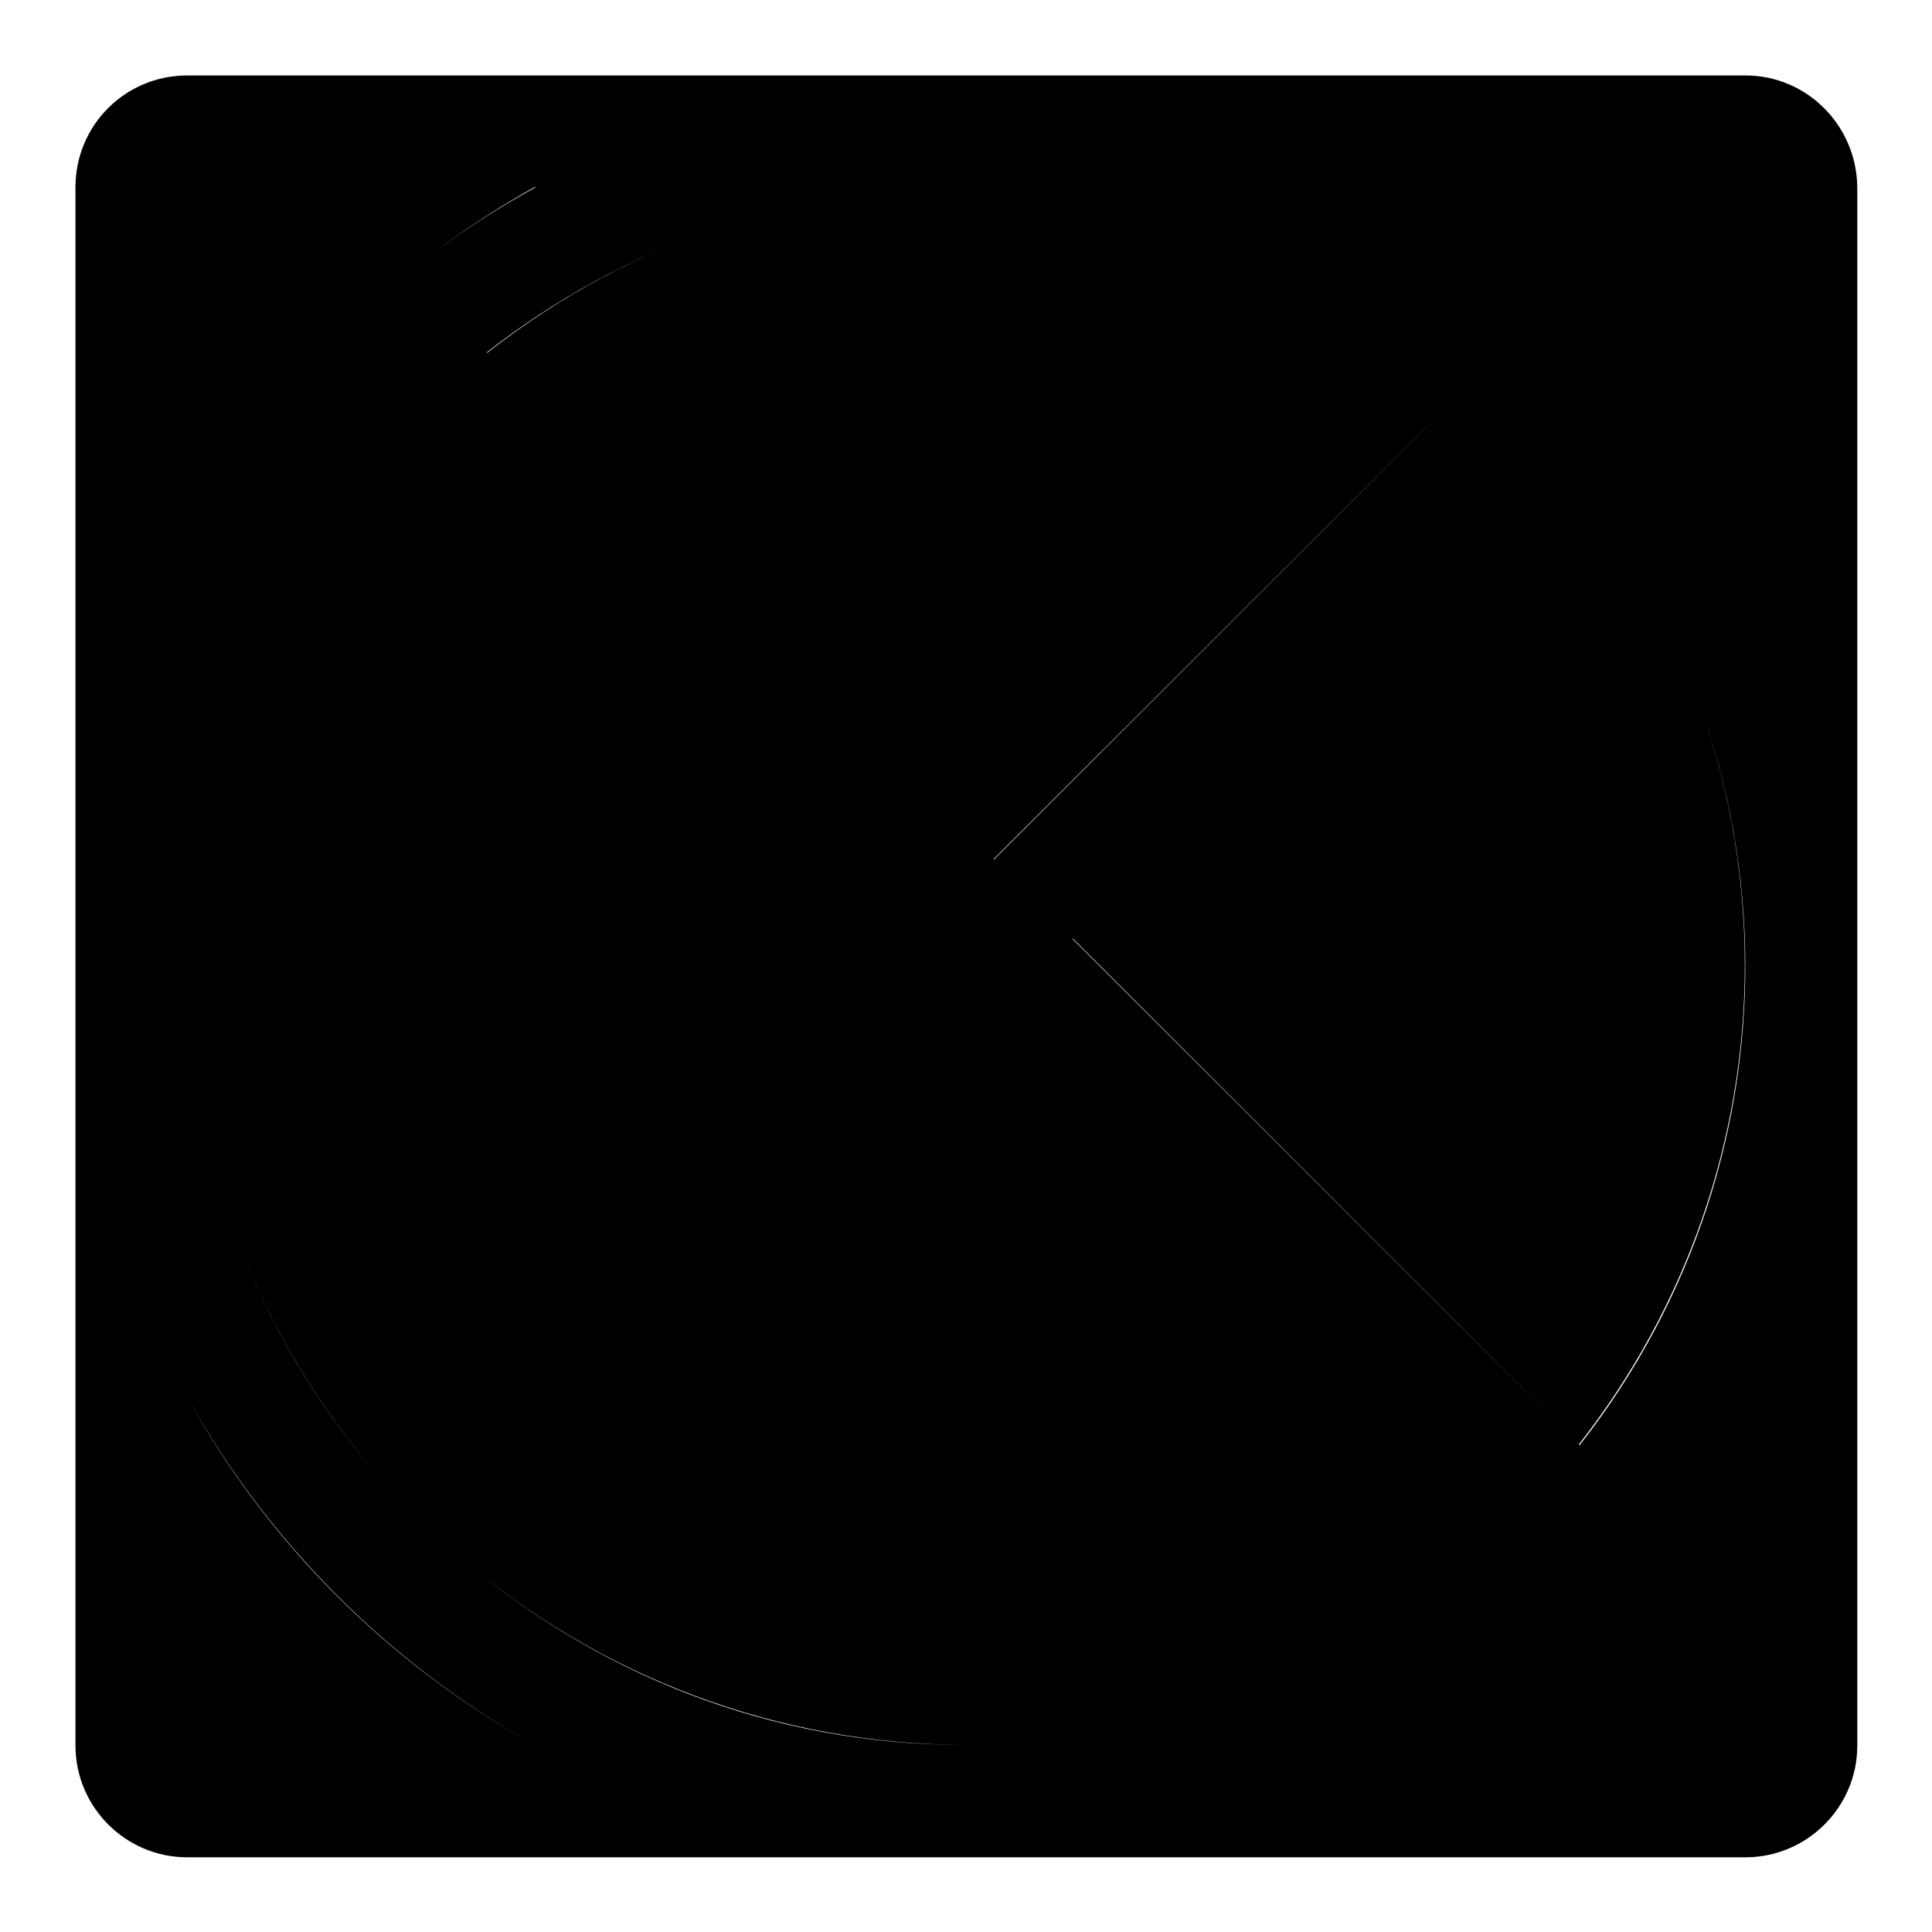 <?xml version="1.0" encoding="utf-8"?>
<!-- Svg Vector Icons : http://www.onlinewebfonts.com/icon -->
<!DOCTYPE svg PUBLIC "-//W3C//DTD SVG 1.1//EN" "http://www.w3.org/Graphics/SVG/1.1/DTD/svg11.dtd">
<svg version="1.1" xmlns="http://www.w3.org/2000/svg" xmlns:xlink="http://www.w3.org/1999/xlink" x="0px" y="0px" viewBox="0 0 256 256" enable-background="new 0 0 256 256" xml:space="preserve">
<g> <path fill="#000000" d="M195.5,50.1c-37.2-32.5-92.2-33.9-131-3.3l67.1,67.1L195.5,50.1z M24.8,70.9c10.8-19.4,26.8-35.4,46.2-46.2 H24.8V70.9z M24.8,185.1v46.2h46.2C51.5,220.5,35.5,204.5,24.8,185.1z M121.3,124.3L53.6,56.6C35.8,75.2,24.8,100.3,24.8,128 c0,25.8,9.6,49.4,25.3,67.5L121.3,124.3z M142.1,124.3l67.1,67.1c14.2-18.1,22-40.4,22-63.5c0-25.8-9.6-49.4-25.3-67.5L142.1,124.3 z M185.1,24.8c19.4,10.8,35.4,26.8,46.2,46.2V24.8H185.1z M131.7,134.7l-71.2,71.2c18.7,16.3,42.7,25.3,67.5,25.3 c27.7,0,52.8-11,71.4-28.8L131.7,134.7z M231.3,185.1c-10.8,19.4-26.8,35.4-46.2,46.2h46.2V185.1z M231.3,10H24.8 C16.6,10,10,16.6,10,24.8v206.5c0,8.1,6.6,14.8,14.8,14.8h206.5c8.1,0,14.8-6.6,14.8-14.8V24.8C246,16.6,239.4,10,231.3,10z  M24.8,185.1c10.8,19.4,26.8,35.4,46.2,46.2H24.8V185.1z M24.8,70.9V24.8h46.2C51.5,35.5,35.5,51.5,24.8,70.9z M128,24.8 c25.8,0,49.4,9.6,67.5,25.3l-63.8,63.8L64.5,46.7C82.6,32.5,105,24.8,128,24.8z M53.6,56.6l67.7,67.7l-71.2,71.2 c-16.3-18.7-25.3-42.7-25.3-67.5C24.8,100.3,35.8,75.2,53.6,56.6z M60.5,205.9l71.2-71.2l67.7,67.7c-18.6,17.8-43.7,28.8-71.4,28.8 C102.2,231.3,78.6,221.7,60.5,205.9z M231.3,185.1v46.2h-46.2C204.5,220.5,220.5,204.5,231.3,185.1z M209.3,191.5l-67.2-67.1 l63.8-63.8C238.4,97.7,239.8,152.7,209.3,191.5z M185.1,24.8h46.2v46.2C220.5,51.5,204.5,35.5,185.1,24.8z"/></g>
</svg>
